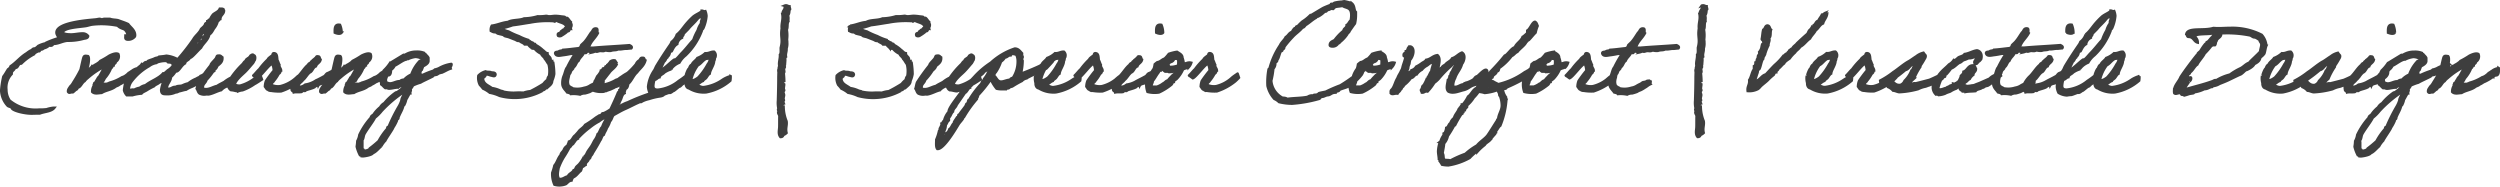 <svg xmlns="http://www.w3.org/2000/svg" width="300.109" height="22.404" viewBox="0 0 300.109 22.404">
  <path id="Path_293" data-name="Path 293" d="M40.718,9.019c0-.611-.546-.936-.832-1.339-.377-.182-.962-.364-1.118-.429-.286-.117-.728-.065-1.066-.2h-.676a.765.765,0,0,0-.26.065c-.1,0-.208-.065-.312-.065s-.312.052-.429.065c-.858.091-4.745.338-4.745,1.573,0,.286.208.429.247.676a11.405,11.405,0,0,0-1.5.559c-.026.013,0,.052-.065.065a3.569,3.569,0,0,0-.871.312c-.143.13-.3.312-.507.312-.195.026-.208.195-.416.247a3.193,3.193,0,0,0-.455.312c-.754.442-1.3,1.157-1.937,1.56a.689.689,0,0,1-.312.377c-.182.286-.351.6-.559.871a10.79,10.79,0,0,0-.26,1.677,2.9,2.9,0,0,0,.767,1.82c.117.117.377.117.494.247.013.338,1.5.7,2.366.7.234,0,.468-.013.715-.013h.286c.585-.234,1.4-.221,1.755-.689h-.091a3.864,3.864,0,0,0-.845.182,6.9,6.9,0,0,1-.9.039,4.92,4.92,0,0,1-3.536-1.092,2.332,2.332,0,0,1-.39-1.3,2.355,2.355,0,0,1,.637-1.885v-.065c0-.364.351-.364.377-.689.026,0,.065.013.091.013.338,0,.26-.507.689-.507a6.172,6.172,0,0,1,1.521-1.118c0-.143.52-.377.572-.377a.141.141,0,0,0,.065.013c.1,0,0-.208.1-.208.039,0,.078.013.117.013.221-.013.26-.156.455-.195a1.194,1.194,0,0,0,.507-.312.652.652,0,0,0,.182.039c.3,0,.26-.234.377-.234.026,0,.039.013.065.013.559-.039.923-.3,1.56-.377a6.868,6.868,0,0,0,1.989-.247c.247-.039.481-.065.507-.312a.8.8,0,0,0-.728-.312c-.4,0-.884.117-1.3.117s-.871-.039-1.04-.247c.234-.559,1.846-.624,2.756-.754.26-.039.533-.143.806-.182a9.827,9.827,0,0,1,1.235-.065,10.411,10.411,0,0,1,1.82.195c.286.325.689.351.871.494a1.1,1.1,0,0,1,.312.559c-.013.1-.078.13-.182.13h-.065c0,.26-.1.494.325.494a1,1,0,0,0,.806-.377A.633.633,0,0,0,40.718,9.019Zm-.195,4.94c.013-.052.221-.13.338-.13.195-.013.338-.26.273-.871a1.691,1.691,0,0,0-.819.351c-.091.039-.273.195-.377.234a1.87,1.87,0,0,1-.325.286,1.32,1.32,0,0,1-.468.234A5.4,5.4,0,0,1,37.7,14.7c-.143.039-.143.1-.312.117-.1.091-.312,0-.442.052-.143-.013-.273.3-.377.13.13-.078.065-.351.247-.377a2.084,2.084,0,0,0,.26-.442,4.124,4.124,0,0,0,.754-1.222c.169-.039.13-.286.312-.312-.013-.247.273-.195.247-.442a.738.738,0,0,0,.312-.936c-.312-.169-.845.091-1.066.195a9.9,9.9,0,0,1-1.066.624c-.065.039-.13.143-.195.182a3.073,3.073,0,0,1-.494.312c-.117.065-.169.169-.312.13-.065.156-.247.208-.312.377-.169-.052-.091.117-.208.117-.091-.026-.156.247-.195.065h.065c0-.065.091-.091,0-.13.156-.26.377-1.4.156-1.612-.312-.052-.455-.078-.546.143-.065.156-.3,1.248-.351,1.469a16.015,16.015,0,0,1-.884,1.547,1.779,1.779,0,0,1-.377.494c-.1.2-.273.312-.247.624.169.234.247.026.572.065.143-.091.247-.221.377-.312.195-.039.169-.3.377-.312.273-.2.364-.533.65-.715a2.215,2.215,0,0,1,.39-.39,9.539,9.539,0,0,1,2.041-1.378c-.156.286-.559,1.053-.689,1.235a.616.616,0,0,1-.13.13c-.013.013.013.1,0,.117-.052.078-.143.13-.182.2a2.139,2.139,0,0,0-.13.247c-.026.052-.1.026-.117.065-.052.078,0,.13-.065.182-.026.013.013.1,0,.13a1.354,1.354,0,0,0-.195.741c.286.3.767.143,1.131.13.507-.312,1.1-.351,1.586-.689.234-.182.351-.13.572-.325.351-.156.4-.26.624-.338A5.38,5.38,0,0,0,40.523,13.959Zm9.49-.988a4.492,4.492,0,0,1-.754.6c-.377.091-.312.208-.689.325-.221.247-.208.13-.494.325a3.659,3.659,0,0,0-.975.572,2.951,2.951,0,0,0-.65.221c-.312.156-.546.013-.871.208h-.091c-.3,0-.416.221-.741.221a.232.232,0,0,1-.221-.1c.052-.546.455-.741.494-1.313a2.588,2.588,0,0,0,.559-.676.165.165,0,0,0,.078.013c.325,0,.611-.741,1.053-.975.039-.351.559-.39.559-.689a.165.165,0,0,0,.078.013c.195,0,.91-.871,1.287-1.2.3-.585.858-.9,1-1.625.221-.039.416-.468.559-.689a2.206,2.206,0,0,0,.442-.871c.143-.039.169-.208.312-.247.026-.52.442-.559.442-1.027,0-.065-.065-.052-.065-.117V5.9a.367.367,0,0,0-.26-.065h-.182c-.143.351-.533.455-.806.689a2.751,2.751,0,0,0-.377.624h-.052c-.143,0-.13.169-.26.182v.039c0,.182-.182.169-.247.273-.078.3-.325.429-.507.624-.221.507-.676.78-.936,1.248a24.1,24.1,0,0,1-1.872,2.392,3.516,3.516,0,0,0-1.365-.429c-.26.065-.585.078-.871.117-.1.13-.364.117-.507.195-.221.117-.481.169-.806.312-.065.143-.247.117-.377.182-.091.052-.156.2-.3.2a.165.165,0,0,1-.078-.013c-.13.247-.416.338-.559.572-.559.182-.91,1.027-1.378,1.495a8.416,8.416,0,0,0-.195,1.079,1.306,1.306,0,0,0,.325.6h.689a5.314,5.314,0,0,1,1.079-.195c.182-.221.455-.273.689-.442a8.2,8.2,0,0,1,.819-.442c.169-.221.52-.26.676-.494a.078.078,0,0,0,.052.013c.169,0,.247-.273.351-.273.026,0,.026-.156.052-.156.052,0,.169-.182.234-.182.013,0,.026.013.039.052a3.778,3.778,0,0,0-.546,1.469c0,.494.234.52.585.52a2.285,2.285,0,0,0,1.144-.208c.26,0,.273-.091.429-.13.3-.065.546-.156.832-.195a3.914,3.914,0,0,1,.7-.351,5.139,5.139,0,0,0,.91-.52c.234-.169.507-.169.65-.416a2,2,0,0,0,.468-.325c.26-.143.273-.39.6-.6C50.026,13.192,50.169,13.166,50.013,12.971Zm0-5.395a.1.1,0,0,1,.013.065C50.026,7.966,49,9.032,49,9.175c0,.195-.117.208-.117.247s.013.065.013.078c0,.039-.6.585-.819.884a7.92,7.92,0,0,1-.871.884q-.078-.039-.078-.078c0-.2.273-.3.273-.455a.254.254,0,0,0-.013-.091,1.282,1.282,0,0,0,.377-.195c.052-.26.312-.325.312-.624a.586.586,0,0,0,.429-.468.028.028,0,0,1,.026-.026h.039c.156,0,.143-.351.26-.351-.039,0,.273-.3.312-.338.1-.117.156-.26.247-.377C49.584,8.031,49.818,7.823,50.013,7.576Zm-4.745,5c0,.208-.533.65-.741.7a.141.141,0,0,1,.013.065c0-.065-.234.26-.416.26-.013,0-.026-.013-.039-.013-.546.637-1.469.9-2.119,1.43a1.535,1.535,0,0,0-.689.312,1.8,1.8,0,0,0-.689.247.262.262,0,0,0-.143-.039c-.091,0-.208.039-.312.039s-.169,0-.169-.156a1.717,1.717,0,0,1,.312-.832A6.888,6.888,0,0,1,42.4,12.724a1.929,1.929,0,0,1,.884-.377c.039-.013.039-.065.052-.065a3.16,3.16,0,0,1,1.04-.182h.156c.169,0,.065-.013.065.091,0,.065.3-.026.3.091A.413.413,0,0,1,45.268,12.581Zm9.815,1.6a4.953,4.953,0,0,1-1.729.884,1.089,1.089,0,0,1-.676-.13c.1-.533.936-1.2,1.261-1.521s.624-.7.936-1.053c.065-.117.117-.156.117-.26.013-.065.039-.026.065-.052.091-.143.143-.6-.117-.624-.091-.182-.312.013-.377.052a.723.723,0,0,1-.312.312c-.1.091-.247.13-.247.312-.195.065-.26.247-.377.377a10.318,10.318,0,0,0-1.391,1.638,3.67,3.67,0,0,0-.806.507c-.3.169-.6.3-.884.494-.533.1-1.04.533-1.677.312-.1-.559.325-.637.4-1.027a6.938,6.938,0,0,0,.884-1.131c.143-.13.377-.312.416-.546.3-.273.676-.455.624-1.053-.143-.091-.208-.26-.494-.195-.195-.026-.182.156-.247.247-.026.156-.689.7-.663.9a23.581,23.581,0,0,0-1.482,2.054c-.091.234-.117.52-.195.754.156.2.169.546.442.624a1.2,1.2,0,0,0,.689.065c.091-.013.208.013.312,0,.52-.091,1.027-.4,1.5-.507a1.7,1.7,0,0,1,.806-.494c.1.195.182.4.377.494.286,0,.585.13.871.13a1.79,1.79,0,0,1,.507-.117,6.218,6.218,0,0,0,1.469-.767c.039.013.858-.533.858-.533a4.164,4.164,0,0,0-.221-.559C55.681,13.79,55.278,14.024,55.083,14.18Zm4.979-.078a4.3,4.3,0,0,1-1.885,1.027A1.883,1.883,0,0,1,57.124,15c-.065-.312.182-.312.247-.494a4.548,4.548,0,0,0,.559-.819c.039-.052.13-.1.182-.182s.013-.247.13-.247c0-.26-.247-.39-.195-.689-.1-.169-.143-.4-.247-.559-.052-.338-.013-.741-.312-.819s-.234.156-.3.234c-.1.091-.52.351-.533.494a8.262,8.262,0,0,0-1.04,1.183c-.169.13-.52.585-.715.754-.013-.013.455.325.455.325.364-.1,1.443-1.651,1.82-1.742a2.109,2.109,0,0,1,.195.819,14.866,14.866,0,0,0-.936,1.248,2.155,2.155,0,0,0-.13.676c.117.143.208.377.377.377.065.013.039.052.065.065a.709.709,0,0,0,.312.065,5.538,5.538,0,0,0,1.183.065,6.94,6.94,0,0,0,2.184-1.183,5.131,5.131,0,0,0,.468-.455s-.169-.507-.169-.494S60.257,13.933,60.062,14.1Zm3.51.546c.1-.117.312-.182.4-.312.585-.3.819-.689.676-1.092-.325.026-.585.26-.858.338-.221.13-.221.312-.481.416-.338.195-.65.338-.988.52a3.057,3.057,0,0,1-1.183.429c-.169.143-.559.364-.819.195.052-.39.4-.481.559-.754.286-.182.585-.819.91-.949.247-.182.312-.572.637-.689.1-.351.494-.416.559-.806-.143-.091-.052-.4-.312-.377-.234-.065-.195.13-.312.182a3.006,3.006,0,0,1-.312.26c-.052.13-.234.13-.247.312-.13.052-.273.1-.312.247-.429.312-.884,1.105-1.287,1.443a3.441,3.441,0,0,0-.65.936.982.982,0,0,0-.039.572c-.013.208.208.195.247.364.273-.065.611,0,.936-.052.026-.013.156-.117.182-.13.13-.039.247.078.312-.065.338-.143.754-.208,1.066-.377.013-.078.416-.273.442-.182C62.844,14.8,63.4,14.843,63.572,14.648ZM64.69,8.707c.208.1.65.221.819,0a2.49,2.49,0,0,0-.195-.936C64.677,7.654,64.677,8.174,64.69,8.707Zm6.11,5.252c.013-.052.221-.13.338-.13.2-.013.338-.26.273-.871a1.691,1.691,0,0,0-.819.351c-.091.039-.273.195-.377.234a1.87,1.87,0,0,1-.325.286,1.32,1.32,0,0,1-.468.234,5.4,5.4,0,0,1-1.443.637c-.143.039-.143.1-.312.117-.1.091-.312,0-.442.052-.143-.013-.273.3-.377.13.13-.078.065-.351.247-.377a2.084,2.084,0,0,0,.26-.442,4.124,4.124,0,0,0,.754-1.222c.169-.039.13-.286.312-.312-.013-.247.273-.195.247-.442a.738.738,0,0,0,.312-.936c-.312-.169-.845.091-1.066.195a9.9,9.9,0,0,1-1.066.624c-.065.039-.13.143-.195.182a3.073,3.073,0,0,1-.494.312c-.117.065-.169.169-.312.13-.065.156-.247.208-.312.377-.169-.052-.091.117-.208.117-.091-.026-.156.247-.195.065H65.2c0-.065.091-.091,0-.13.156-.26.377-1.4.156-1.612-.312-.052-.455-.078-.546.143-.065.156-.3,1.248-.351,1.469a16.014,16.014,0,0,1-.884,1.547,1.779,1.779,0,0,1-.377.494c-.1.2-.273.312-.247.624.169.234.247.026.572.065.143-.091.247-.221.377-.312.195-.039.169-.3.377-.312.273-.2.364-.533.65-.715a2.215,2.215,0,0,1,.39-.39,9.539,9.539,0,0,1,2.041-1.378c-.156.286-.559,1.053-.689,1.235a.616.616,0,0,1-.13.13c-.013.013.013.1,0,.117-.052.078-.143.13-.182.2a2.137,2.137,0,0,0-.13.247c-.026.052-.1.026-.117.065-.052.078,0,.13-.065.182-.026.013.013.1,0,.13a1.354,1.354,0,0,0-.195.741c.286.3.767.143,1.131.13.507-.312,1.105-.351,1.586-.689.234-.182.351-.13.572-.325.351-.156.4-.26.624-.338A5.38,5.38,0,0,0,70.8,13.959ZM78.7,12.5c0-.026-.013-.039-.026-.039a4.177,4.177,0,0,0-1.469.507,2.113,2.113,0,0,1-.507.169c-.065.078-.1.078-.182.143a9.938,9.938,0,0,0-1.222.481c-.026.091-.1,0-.195,0l-.156-.078v-.052c0-.143.052-.4.182-.455.065-.143.1-.3.182-.442.221-.117.624-.325.624-.624v-.377c-.091-.221-.325-.338-.429-.559a2.212,2.212,0,0,0-1-.182,2.5,2.5,0,0,0-1.378.377h-.182l-1.625.988a4.86,4.86,0,0,1-.741.884,3.454,3.454,0,0,0-.39,1.17c0,.156.078.3.078.455v.052c.182.117.312.312.494.442.208-.039.286.065.442.065.351,0,.7-.13,1.053-.13a1.408,1.408,0,0,1,.754-.247l-.143.221-.1.13a6.112,6.112,0,0,1-.572.442l-.182.052a6.773,6.773,0,0,0-1.378,1.274,1.288,1.288,0,0,0-.494.494,3.711,3.711,0,0,0-.806.884c-.13.1-.3.169-.312.364a8.561,8.561,0,0,0-1.378,2.067,2.168,2.168,0,0,1-.247.741,5.031,5.031,0,0,1-.065.637v.052a4.413,4.413,0,0,0,.377,1,.184.184,0,0,1,.182.13l.169.013c.221,0,1.131-.156,1.209-.39.338-.1.715-.585,1-.819a2.825,2.825,0,0,1,.494-.676c.1-.26.949-1.443.936-1.56a4.5,4.5,0,0,0,.442-.819c-.039-.195.182-.169.182-.325v-.052c.156-.455.442-.845.559-1.3a.185.185,0,0,1,.13-.195,2.309,2.309,0,0,0,.247-.689c.13-.156.364-.741.494-.741-.026-.156.065-.247.065-.377a.181.181,0,0,0-.065-.13.9.9,0,0,0,.312-.429,5.63,5.63,0,0,1,.923-.351c.234-.156,1.2-.585,1.469-.741.117-.182.286-.143.494-.208.078-.078.169-.052.195-.169.143.039.195-.065.325-.065h.052c.39-.156.676-.364,1.079-.494C78.522,12.828,78.73,12.685,78.7,12.5Zm-3.445-.442v.052a.622.622,0,0,0-.377,0,4.548,4.548,0,0,0-1,1.625,2.441,2.441,0,0,0-.871.624.664.664,0,0,0-.507.182c-.39-.039-.78.26-1.2.26a1.193,1.193,0,0,1-.416-.13.849.849,0,0,1-.065-.26c0-.234.156-.442.182-.676a1.687,1.687,0,0,0,.442-.559,1.249,1.249,0,0,0,.429-.507c.377-.143,1.131-.78,1.508-.741a2.937,2.937,0,0,1,.988-.312C74.609,11.619,75.259,11.749,75.259,12.061Zm-2.275,3.783c.039,0,.026.026.026.052,0,.351-.3.6-.312.936a3.515,3.515,0,0,1-.312.715,20.32,20.32,0,0,0-1.248,2.5c-.208-.065-.091.195-.195.247a7.862,7.862,0,0,0-.988,1.43,13.721,13.721,0,0,1-1.066.884l-.065.117a1.464,1.464,0,0,1-.559.169.22.22,0,0,1-.13-.039c.078-.182-.13-.078-.13-.208v-.806a.424.424,0,0,0-.052-.169c.208-.195.169-.572.312-.819.351-.624,1.014-1.443,1.248-1.937a4.728,4.728,0,0,0,.806-.806A14.553,14.553,0,0,1,72.984,15.844Zm17.8-1.352a3.279,3.279,0,0,0,.247-.819,9.511,9.511,0,0,0-.117-1.365.189.189,0,0,1-.13-.195A.178.178,0,0,1,90.6,12c.039-.442-.377-.416-.377-.819-.26-.039-.364-.26-.559-.377a3.74,3.74,0,0,0-.871-.624c-.026,0-.039-.1-.065-.117-.052-.026-.143.026-.195,0-.013-.013-.026-.117-.052-.13-.143-.078-.377-.117-.442-.312a6.243,6.243,0,0,1-1.248-.494,9.082,9.082,0,0,1-1.248-.559,2.98,2.98,0,0,1-.559-.195c-.1-.091-.312-.026-.312-.182a8.75,8.75,0,0,0,1.365-.377c.676-.078,1.352-.208,2.067-.312a11.029,11.029,0,0,1,2.743-.182c.091,0,.234-.026.247.052.1,0,.052-.156.2-.117.377.26,1.04.247,1.183.741-.026.156-.221.117-.2.312-.143.026-.26.065-.312.195-.156,0-.156.169-.247.247-.143.026-.286.039-.247.247,0,.182.351.156.442.065a5.263,5.263,0,0,0,.559-.377c.052-.039.078-.091.117-.117s.143-.026.195-.065c.078-.078.091-.26.247-.247-.052-.195.065-.234.065-.377.052-.221-.091-.247-.065-.442-.156-.13-.312-.429-.442-.494-.039-.026-.13.013-.182,0-.026-.013-.091-.117-.13-.13-.117-.026-.338-.039-.494-.065a4.964,4.964,0,0,0-.559-.052c-.26-.013-.546.065-.819.052-.143,0-.234-.065-.364-.052a5.332,5.332,0,0,1-1,.052A6.163,6.163,0,0,1,87.414,7c-.533.247-1.456.13-1.937.429-.715.065-1.235.351-1.937.442a1,1,0,0,0-.117.624c.1.039.182.1.247.117.156.065.221.026.377.065.026.013.156.117.182.13.247.078.52.117.689.182.039.013.143.117.182.13.143.052.312.078.442.117.312.117.52.208.806.312.156.065.273.208.507.13.143.208.468.234.624.442h.429c.078.195.26.286.377.429a.487.487,0,0,0,.377.065,2.14,2.14,0,0,0,.806.624c.078.273.351.364.442.624.182.182.273.429.442.624a3.292,3.292,0,0,1,.052,1.43.66.66,0,0,0-.182.442,2.54,2.54,0,0,0-.494.494,16.635,16.635,0,0,1-1.56.884,3.15,3.15,0,0,0-.819.182,9.277,9.277,0,0,0-1.053,0,2.5,2.5,0,0,1-.312,0,5.54,5.54,0,0,1-1.066-.13c-.039,0-.052-.052-.065-.052a1.5,1.5,0,0,1-.429-.13,3.516,3.516,0,0,0-.884-.247c-.39-.312-.962-.455-1.053-1.066-.013-.182.117-.208.182-.312.143-.013.039-.3.247-.247.182-.026.364.091.572.13s.442.169.494-.13c-.013-.247-.273-.234-.494-.247-.156-.117-.533-.026-.689-.13a1.825,1.825,0,0,0-.871.507,1.833,1.833,0,0,0,.182,1.118,4.208,4.208,0,0,1,.377.442,3.622,3.622,0,0,1,.806.494,4.8,4.8,0,0,1,1.183.377,7,7,0,0,0,5.057-.559c.065-.143.312-.117.377-.26.078-.013.273-.273.312-.182C90.508,15.038,90.781,14.856,90.781,14.492Zm6.1-.026c-.182.026-.416-.013-.481.13a3.81,3.81,0,0,0-.377.065c-.117.052-.195.143-.3.195-.013,0-.351.169-.364.182a1.722,1.722,0,0,1-.715.286,2.742,2.742,0,0,1-1.443.065c-.013-.013,0-.052-.052-.065a1.251,1.251,0,0,1-.377-.247c-.221-.481-.013-.884.065-1.378.156-.091.156-.3.247-.429s.26-.208.247-.377c.338-.208.312-.585.624-.806.143-.39.481-.572.624-.936.091-.039.325.065.312-.065.221-.26.533.026.689,0a1.609,1.609,0,0,0,.377-.13.444.444,0,0,0,.364,0c.429-.13.455.078.884-.117a1.8,1.8,0,0,0,.624.052c.351-.13.6-.026.871-.182.4.039.637-.078,1-.065-.013.013.26-.026.585-.052.156-.195-.065-.3-.221-.377-1.443.117-2.977.182-4.42.312-.13-.039-.416.065-.442-.065.208-.715.754-1.079,1.066-1.69-.143-.117.065-.559-.195-.559-.429-.052-.4.338-.624.494-.234.338-.429.689-.689,1-.13.182-.4.39-.494.507-.039.052-.026.13-.065.182a.445.445,0,0,1-.247.182c-.624.065-1.222.156-1.872.195-.091.13-.377.078-.494.182s-.468,0-.442.247c.13.429.663.234,1.066.195.286-.039.6-.1.741-.13.195-.026.416-.039.507.065a13.879,13.879,0,0,0-.884,1.56c-.182.169-.273.741-.429,1.066a2.388,2.388,0,0,0-.13.988c.065.442.4.676.559.936.169.052.364.065.442.195a3.81,3.81,0,0,1,1.118.065,1.086,1.086,0,0,1,.377-.13c.273-.065.065.026.26-.026.117-.026.351-.1.429-.13.156-.039.169-.091.247-.117a1.234,1.234,0,0,1,.273-.117,3.541,3.541,0,0,0,.559-.325c.208-.1.351-.273.663-.416C96.826,14.739,97.073,14.622,96.878,14.466Zm-1.144,1.2a2.84,2.84,0,0,0,1.248.13c.078-.026.117-.091.247-.065a3.791,3.791,0,0,1,.494-.182c.13-.052.39-.182.442-.195s.026-.039.065-.052c.156-.078.351-.117.494-.2s.273-.3.494-.247c-.039.143-.026.338-.182.377-.1.078,0,.364-.182.377,0,.182-.169.208-.195.364-.273.663-.572,1.3-.871,1.937a4.78,4.78,0,0,1-.754.442c-.078.039-.169.013-.247.065-.052.026-.065.143-.117.182-.078.039-.195.026-.26.065-.039.026-.13.091-.182.117-.13.078-.247.169-.377.26a11.877,11.877,0,0,1-1.118.741c-.195.325-.572.507-.754.754-.143.195-.286.325-.429.494-.312.195-.351.65-.754.754-.039.182-.13.325-.182.494a.944.944,0,0,0-.442.507c-.1.221-.338.325-.377.624-.312.338-.429.884-.741,1.248a6.154,6.154,0,0,1-.26.871,3.128,3.128,0,0,0,.26,1.43,2.155,2.155,0,0,0,1.365-.065c.221-.143.338-.4.689-.429a1.13,1.13,0,0,1,.182-.377c.416-.169.611-.559.936-.806a1.73,1.73,0,0,0,.13-.442c.208-.026.273-.182.442-.247-.013-.39.364-.39.364-.754.208.039.195-.221.26-.312,0,0,.052-.052.052-.065a.894.894,0,0,0,.195-.312c.3-.481.6-.975.871-1.495.182-.2.182-.572.442-.689.091-.3.273-.507.364-.806a2.705,2.705,0,0,0,.377-.806c.221-.182.247-.559.442-.754.455-.247.923-.533,1.43-.754s1.04-.52,1.56-.741c.026-.13.338,0,.377-.117a3.371,3.371,0,0,1,.871-.312,7.766,7.766,0,0,1,1.313-.312c.325-.052.611-.143.559-.559-.312-.247-.507.078-1,0a2.57,2.57,0,0,1-.871.247,23.9,23.9,0,0,0-2.561,1.027,3.359,3.359,0,0,0-.624.273c-.156.039-.39.312-.559.13-.091-.286.208-.169.195-.377.052-.13.117-.247.182-.377.117-.286.169-.624.442-.754-.052-.221.1-.26.052-.494.273-.065.338-.338.377-.624.442-.364.624-1,1.066-1.378.338-.468.832-.78,1-1.43-.156-.052-.078-.351-.312-.312-.312-.052-.286.208-.442.312a.9.9,0,0,0-.377.442,8.578,8.578,0,0,1-.936.988,1.577,1.577,0,0,1-.182.13,5.11,5.11,0,0,0-.507.312c-.052.052-.13.078-.182.13a1.428,1.428,0,0,0-.182.117.706.706,0,0,1-.377.195,4.86,4.86,0,0,1-1.378.559.411.411,0,0,1-.494.065c-.013-.338.273-.39.377-.624.156-.182.494-.637.65-.819.273-.416.754-.611.936-1.118a3.765,3.765,0,0,0-.247-.377.679.679,0,0,0-.559.13c-.026,0-.039.1-.065.117-.052.026-.143.182-.195.208s-.117.156-.247.13a.8.8,0,0,1-.247.377c-.026.013-.1-.026-.13,0s-.026.091-.052.117a.514.514,0,0,1-.195.13c.013.143-.325.585-.4.65s-.234.533-.325.6C95.812,14.856,95.539,15.22,95.734,15.662Zm1.495,3.25c.052,0,.052.078.065.13a3.932,3.932,0,0,0-.507.988c-.26.221-.3.663-.559.884a2.22,2.22,0,0,1-.377.741c-.13.234-.234.468-.377.689s-.3.416-.429.624-.195.494-.442.624a3.991,3.991,0,0,1-.559.871c-.1.13-.273.247-.377.377-.065.078-.091.338-.312.377-.143.325-.559.39-.689.741-.39.065-.559.364-1.053.312-.26-.338-.143-.832-.065-1.3a7.219,7.219,0,0,1,.624-1.313,11.724,11.724,0,0,0,.689-1.183c.13-.039.169-.169.247-.26s.208-.117.247-.247c.156-.156.234-.39.442-.494a10,10,0,0,1,1.5-1.378,6.672,6.672,0,0,1,1.118-.741,3.346,3.346,0,0,1,.572-.377C97.112,19,97.138,18.925,97.229,18.912Zm10.14-5.525a8.656,8.656,0,0,1-1.4,1.118,4.7,4.7,0,0,1-2.5,1.053c-.26,0-.546-.039-.546-.455a3.027,3.027,0,0,1,.13-.728c.286-.026.351-.273.624-.312.065-.312.4-.351.559-.559a2.925,2.925,0,0,1,.754-.377c.013-.091.013-.13.13-.13a2.3,2.3,0,0,1,.936-.689,2.972,2.972,0,0,1,.741-.871,7.946,7.946,0,0,0,1.937-2.925c0-.156.117-.2.182-.312a4.555,4.555,0,0,0,.39-1.495,1.85,1.85,0,0,0-.13-.572.254.254,0,0,1-.091.013c-.143,0-.2-.078-.351-.078,0,.195-.715.429-1.066.754-1.131,1.053-1.209,1.534-1.924,2.119a1.754,1.754,0,0,1-.624.871,1.47,1.47,0,0,1-.195.377c-.559.806-1.118,1.664-1.625,2.5-.1.169-.169.377-.247.507a4.245,4.245,0,0,0-.754,1.989,1.894,1.894,0,0,0,.195.754,2.16,2.16,0,0,0,1,.312,4.38,4.38,0,0,1,.559-.065c.182-.039.663-.26.78-.26.013,0,.052.013.078.013.156,0,.39-.247.468-.247.052,0,.494-.39.65-.494.169,0,.3-.26.468-.338a7.323,7.323,0,0,0,.78-.767A3.546,3.546,0,0,0,107.369,13.387Zm1.209-6.539c.091,0,.195.039.195.156s-.117.26-.117.455a.36.36,0,0,0,.013.117,2.538,2.538,0,0,0-.429.9c0,.052.013.13-.065.091a6.18,6.18,0,0,0-.442,1c-.494.533-.923,1.118-1.43,1.625-.156.156-.624.754-.767.754-.013,0-.052-.013-.078-.013-.39.208-1.417,1.352-1.885,1.352a2.43,2.43,0,0,0,.468-.754,2.1,2.1,0,0,0,.156-.338c.091,0,.286-.364.286-.416s.13-.039.13-.1c0-.13.234-.117.312-.663.026-.078.143-.026.195-.065.091-.091.247-.637.676-.871a.982.982,0,0,1,.572-.754c0-.234.182-.234.182-.442,0-.065.481-.494.624-.676.247-.312.65-.65.936-1C108.24,7.069,108.383,6.848,108.578,6.848Zm3.627,7.085a2.218,2.218,0,0,0-.494.169,3.115,3.115,0,0,0-.494.273,5.081,5.081,0,0,1-2.262.871h-.13a1.854,1.854,0,0,1-.689-.3c.3-.1.455-.338.754-.442.078-.169.26-.221.377-.364s.247-.416.429-.507c.039-.455.52-1.014.52-1.521.1-.117.078-.338.13-.429.026-.052.052-.026.052-.13a.569.569,0,0,0-.182-.559c-.429-.013-.611.221-1.066.182a2.831,2.831,0,0,1-.936.572c-.182.3-.533.455-.676.806-.182.065-.247.26-.312.442-.156.065-.364.689-.4.819,0,.039-.052.065-.052.065a2,2,0,0,0,.052.884c-.026.234.078.585.377.624a3.375,3.375,0,0,0,2.067.481,6.142,6.142,0,0,0,2.9-1.4A2.639,2.639,0,0,0,112.205,13.933Zm-2.548-2.184c.052,0,.052.078.065.117a1.17,1.17,0,0,1-.26.624,7.707,7.707,0,0,1-1.131,1.586,2.7,2.7,0,0,1-.377.247,1.141,1.141,0,0,1-.507.13,4.58,4.58,0,0,1,.832-1.833c.351-.156.559-.546.936-.754C109.319,11.814,109.488,11.866,109.657,11.749Zm9.022-6.279a1.02,1.02,0,0,1,.026.182c.013.312-.273.429-.247.741.013.039,0,.078-.052.078.13.676-.13,1.079-.065,1.729-.169,1.092.156,1.274-.117,2.314-.013.3.052.65-.1.845.039.39-.143.884-.091,1.222.026.208-.065.3-.052.455.013.065-.039.1-.039.13-.026.3.026.078.013.4-.013.3,0,.117-.013.429,0,.962-.026,1.963-.052,2.86a3.251,3.251,0,0,0,.065,1c-.169.052.13.416-.039.455.013.2.156.247.143.481-.013.429,0,.832-.013,1.274-.026.4-.143.845.143,1.17.221,0,.312-.1.338-.247a.96.96,0,0,0,.39-.247c-.143-.572.078-.9,0-1.4a4.789,4.789,0,0,1-.351-1.651,1.733,1.733,0,0,1,0-.26c.013-.026.052-.091.052-.078,0-.234-.13-.273-.143-.4.013-.013.13-.078.117-.091.026-.065-.039-.169-.039-.247.013-.143.052-.26.065-.39s-.091-.286-.078-.429c-.013-.013.091-.117.091-.143.013-.078-.052-.156-.052-.234.013-.195.052-.4.052-.468,0-.13-.13-.3.013-.312a10.426,10.426,0,0,0-.065-1.079c.143-.143.013-.325.039-.52.013-.078.078-.117.091-.2.013-.052-.026-.091-.026-.13-.013-.065.039-.1.039-.13.013-.156.026-.364.039-.52s-.052-.351.091-.455c-.078-.39.1-.6.065-.988a1.94,1.94,0,0,0,.078-.754c.013-.13-.039-.3-.013-.429a3.881,3.881,0,0,0-.039-1.092c.156-.273.013-.741.2-.988-.039-.247.052-.4-.052-.689a1,1,0,0,0,.156-.481c.026-.052-.039-.117-.026-.169s.1-.052.117-.091c.013-.13-.065-.234-.065-.377C119.056,5.535,118.965,5.353,118.679,5.47ZM133.8,14.492a3.279,3.279,0,0,0,.247-.819,9.51,9.51,0,0,0-.117-1.365.189.189,0,0,1-.13-.195.178.178,0,0,1-.182-.117c.039-.442-.377-.416-.377-.819-.26-.039-.364-.26-.559-.377a3.74,3.74,0,0,0-.871-.624c-.026,0-.039-.1-.065-.117-.052-.026-.143.026-.195,0-.013-.013-.026-.117-.052-.13-.143-.078-.377-.117-.442-.312a6.242,6.242,0,0,1-1.248-.494,9.082,9.082,0,0,1-1.248-.559A2.98,2.98,0,0,1,128,8.369c-.1-.091-.312-.026-.312-.182a8.75,8.75,0,0,0,1.365-.377c.676-.078,1.352-.208,2.067-.312a11.029,11.029,0,0,1,2.743-.182c.091,0,.234-.026.247.052.1,0,.052-.156.2-.117.377.26,1.04.247,1.183.741-.026.156-.221.117-.2.312-.143.026-.26.065-.312.195-.156,0-.156.169-.247.247-.143.026-.286.039-.247.247,0,.182.351.156.442.065a5.263,5.263,0,0,0,.559-.377c.052-.039.078-.091.117-.117s.143-.026.195-.065c.078-.078.091-.26.247-.247-.052-.195.065-.234.065-.377.052-.221-.091-.247-.065-.442-.156-.13-.312-.429-.442-.494-.039-.026-.13.013-.182,0-.026-.013-.091-.117-.13-.13-.117-.026-.338-.039-.494-.065a4.964,4.964,0,0,0-.559-.052c-.26-.013-.546.065-.819.052-.143,0-.234-.065-.364-.052a5.332,5.332,0,0,1-1,.052,6.163,6.163,0,0,1-1.625.26c-.533.247-1.456.13-1.937.429-.715.065-1.235.351-1.937.442a1,1,0,0,0-.117.624c.1.039.182.1.247.117.156.065.221.026.377.065.026.013.156.117.182.13.247.078.52.117.689.182.039.013.143.117.182.13.143.052.312.078.442.117.312.117.52.208.806.312.156.065.273.208.507.13.143.208.468.234.624.442h.429c.078.195.26.286.377.429a.487.487,0,0,0,.377.065,2.14,2.14,0,0,0,.806.624c.078.273.351.364.442.624.182.182.273.429.442.624a3.291,3.291,0,0,1,.052,1.43.66.66,0,0,0-.182.442,2.54,2.54,0,0,0-.494.494,16.635,16.635,0,0,1-1.56.884,3.15,3.15,0,0,0-.819.182,9.277,9.277,0,0,0-1.053,0,2.5,2.5,0,0,1-.312,0,5.54,5.54,0,0,1-1.066-.13c-.039,0-.052-.052-.065-.052a1.5,1.5,0,0,1-.429-.13,3.516,3.516,0,0,0-.884-.247c-.39-.312-.962-.455-1.053-1.066-.013-.182.117-.208.182-.312.143-.013.039-.3.247-.247.182-.026.364.091.572.13s.442.169.494-.13c-.013-.247-.273-.234-.494-.247-.156-.117-.533-.026-.689-.13a1.825,1.825,0,0,0-.871.507,1.833,1.833,0,0,0,.182,1.118,4.208,4.208,0,0,1,.377.442,3.622,3.622,0,0,1,.806.494,4.8,4.8,0,0,1,1.183.377,7,7,0,0,0,5.057-.559c.065-.143.312-.117.377-.26.078-.013.273-.273.312-.182C133.525,15.038,133.8,14.856,133.8,14.492Zm7.566-.312a4.953,4.953,0,0,1-1.729.884,1.089,1.089,0,0,1-.676-.13c.1-.533.936-1.2,1.261-1.521s.624-.7.936-1.053c.065-.117.117-.156.117-.26.013-.065.039-.026.065-.052.091-.143.143-.6-.117-.624-.091-.182-.312.013-.377.052a.723.723,0,0,1-.312.312c-.1.091-.247.13-.247.312-.195.065-.26.247-.377.377a10.318,10.318,0,0,0-1.391,1.638,3.67,3.67,0,0,0-.806.507c-.3.169-.6.3-.884.494-.533.1-1.04.533-1.677.312-.1-.559.325-.637.4-1.027a6.939,6.939,0,0,0,.884-1.131c.143-.13.377-.312.416-.546.3-.273.676-.455.624-1.053-.143-.091-.208-.26-.494-.195-.195-.026-.182.156-.247.247-.026.156-.689.7-.663.9a23.581,23.581,0,0,0-1.482,2.054c-.091.234-.117.52-.195.754.156.2.169.546.442.624a1.2,1.2,0,0,0,.689.065c.091-.013.208.013.312,0,.52-.091,1.027-.4,1.495-.507a1.7,1.7,0,0,1,.806-.494c.1.195.182.4.377.494.286,0,.585.13.871.13a1.79,1.79,0,0,1,.507-.117,6.217,6.217,0,0,0,1.469-.767c.039.013.858-.533.858-.533a4.164,4.164,0,0,0-.221-.559C141.962,13.79,141.559,14.024,141.364,14.18Zm9.087-2.041a31.643,31.643,0,0,1-3.289,1.456.14.14,0,0,1-.091-.039,6.769,6.769,0,0,0,.182-1.365v-.13l-.065-.117c0-.156.065-.3.065-.455v-.052a.255.255,0,0,1-.065-.247c-.26-.286-.455-.572-.871-.572a7.9,7.9,0,0,0-2.873,1.69A10.263,10.263,0,0,0,141.455,14a15.414,15.414,0,0,1-1.131,1.118c-.182.507-2.08,2.665-1.924,3.068a2.55,2.55,0,0,0-.572,1.118c-.169.026-.143.273-.312.312l.013.117c0,.143-.13.234-.13.377-.156.078-.039.351-.182.442a5.621,5.621,0,0,1-.325,1c.013.3-.078.884.13,1.118h.052c.728,0,2.093-2.288,2.444-2.873.156-.273.39-.481.559-.741a.185.185,0,0,1,.13-.195,14.314,14.314,0,0,1,1.56-2.184c-.013-.182.169-.234.117-.429a15.273,15.273,0,0,0,1.56-1.937,4.71,4.71,0,0,0,.689,1.118,2.434,2.434,0,0,0,.689.065h.442c.039-.143.364-.039.39-.195a1.731,1.731,0,0,1,.364-.13,12.264,12.264,0,0,1,1.157-.663,1.046,1.046,0,0,1,.559-.312c.026-.078,2.184-1.092,2.366-1.17.013,0,.806-.858.78-.858Zm-4.446-.884a1.374,1.374,0,0,1,.507.117,1.84,1.84,0,0,1,.156.793,3.562,3.562,0,0,1-.572,1.95c-.1.039-.338.1-.325.247-.39,0-.767.221-1.105.221-.455,0-.546-.52-.845-.715a.851.851,0,0,1,.221-.429,5.043,5.043,0,0,0,.611-1.248,1.626,1.626,0,0,0,.481-.507c.3.013.377-.286.689-.247.026-.065.1-.1.117-.182ZM143.2,13.062c.065-.013.078,0,.078.039a3.708,3.708,0,0,1-.637,1.144c-.052.221-.3.312-.312.559a10.792,10.792,0,0,0-1.43,1.872v.13h-.13c-.078.117-.052.26-.13.377a.25.25,0,0,0-.182.247c-.247.39-.572.728-.806,1.118-.169-.013-.078.182-.13.26l-.13.052c-.1.169-.273.4-.364.572v.117c-.247.195-.3.572-.572.754a.821.821,0,0,1-.364.494c-.078.182-.156.39-.377.442a.188.188,0,0,0,.026-.091c0-.078-.091-.143-.091-.234,0-.026.039-.039.065-.052.039-.13.182-.117.117-.312a1.71,1.71,0,0,0,.2-.754c.143-.169.182-.429.377-.559v-.312c.234-.208.26-.533.494-.741.026-.364.351-.494.442-.819.078-.1.975-1.4.988-1.43.247-.078.4-.6.624-.624,0-.208.221-.208.26-.377.13-.052.078-.3.247-.312.26-.156.351-.481.624-.624.156-.247.481-.325.559-.624.182,0,.247-.143.377-.247A.311.311,0,0,0,143.2,13.062Zm11,.871a2.218,2.218,0,0,0-.494.169,3.115,3.115,0,0,0-.494.273,5.081,5.081,0,0,1-2.262.871h-.13a1.854,1.854,0,0,1-.689-.3c.3-.1.455-.338.754-.442.078-.169.26-.221.377-.364s.247-.416.429-.507c.039-.455.52-1.014.52-1.521.1-.117.078-.338.13-.429.026-.052.052-.026.052-.13a.569.569,0,0,0-.182-.559c-.429-.013-.611.221-1.066.182a2.83,2.83,0,0,1-.936.572c-.182.3-.533.455-.676.806-.182.065-.247.26-.312.442-.156.065-.364.689-.4.819,0,.039-.052.065-.052.065a2,2,0,0,0,.052.884c-.026.234.078.585.377.624a3.375,3.375,0,0,0,2.067.481,6.143,6.143,0,0,0,2.9-1.4A2.639,2.639,0,0,0,154.2,13.933Zm-2.548-2.184c.052,0,.052.078.065.117a1.17,1.17,0,0,1-.26.624,7.706,7.706,0,0,1-1.131,1.586,2.7,2.7,0,0,1-.377.247,1.141,1.141,0,0,1-.507.13,4.58,4.58,0,0,1,.832-1.833c.351-.156.559-.546.936-.754C151.309,11.814,151.478,11.866,151.647,11.749Zm7.02,2.353a4.3,4.3,0,0,1-1.885,1.027,1.883,1.883,0,0,1-1.053-.13c-.065-.312.182-.312.247-.494a4.548,4.548,0,0,0,.559-.819c.039-.052.13-.1.182-.182s.013-.247.13-.247c0-.26-.247-.39-.2-.689-.1-.169-.143-.4-.247-.559-.052-.338-.013-.741-.312-.819s-.234.156-.3.234c-.1.091-.52.351-.533.494a8.262,8.262,0,0,0-1.04,1.183c-.169.13-.52.585-.715.754-.013-.013.455.325.455.325.364-.1,1.443-1.651,1.82-1.742a2.109,2.109,0,0,1,.2.819,14.867,14.867,0,0,0-.936,1.248,2.155,2.155,0,0,0-.13.676c.117.143.208.377.377.377.065.013.039.052.065.065a.709.709,0,0,0,.312.065,5.538,5.538,0,0,0,1.183.065,6.94,6.94,0,0,0,2.184-1.183,5.131,5.131,0,0,0,.468-.455s-.169-.507-.169-.494S158.862,13.933,158.667,14.1Zm3.51.546c.1-.117.312-.182.4-.312.585-.3.819-.689.676-1.092-.325.026-.585.26-.858.338-.221.13-.221.312-.481.416-.338.195-.65.338-.988.52a3.057,3.057,0,0,1-1.183.429c-.169.143-.559.364-.819.195.052-.39.4-.481.559-.754.286-.182.585-.819.91-.949.247-.182.312-.572.637-.689.1-.351.494-.416.559-.806-.143-.091-.052-.4-.312-.377-.234-.065-.2.13-.312.182a3.006,3.006,0,0,1-.312.26c-.052.13-.234.13-.247.312-.13.052-.273.1-.312.247-.429.312-.884,1.105-1.287,1.443a3.44,3.44,0,0,0-.65.936.982.982,0,0,0-.039.572c-.013.208.208.195.247.364.273-.065.611,0,.936-.052.026-.013.156-.117.182-.13.13-.039.247.078.312-.065.338-.143.754-.208,1.066-.377.013-.078.416-.273.442-.182C161.449,14.8,162.008,14.843,162.177,14.648ZM163.3,8.707c.208.1.65.221.819,0a2.49,2.49,0,0,0-.2-.936C163.282,7.654,163.282,8.174,163.3,8.707Zm-.3,4.329a3.008,3.008,0,0,0-.429.78c-.039.078-.013.169-.065.247-.026.052-.156.078-.182.13a4.541,4.541,0,0,0-.2.442,2.568,2.568,0,0,0,.13,1.183,3.4,3.4,0,0,0,1.378.065,6.929,6.929,0,0,0,1.495-.936c.156-.169.1-.286.26-.312-.039-.117.286-.3.364-.377a3.841,3.841,0,0,0,.754-1.118c0-.013.026-.039.234-.117s.065-.013.273-.091c.1-.039.156-.052.182-.065a1.427,1.427,0,0,0,.312-.546.938.938,0,0,0-.533.026c-.182.065-.013.013-.2.052-.1.026-.169,0-.182-.026a2.665,2.665,0,0,0-.156-.676c.013-.364-.429-.533-.637-.689a5.226,5.226,0,0,0-.988.247,5.313,5.313,0,0,1-.507.572c-.338.1-.494.377-.871.429a3.235,3.235,0,0,0-.312.247A2.909,2.909,0,0,1,163,13.036Zm2.444-1.209a2.419,2.419,0,0,1,.442.052c.117.156.039.507.065.754a2.494,2.494,0,0,1-1.131.182c.026-.117-.052-.221-.065-.117-.169-.13.143-.312.182-.442a.586.586,0,0,0,.442-.247C165.349,11.905,165.427,11.905,165.44,11.827Zm-1.56,1.248c.208.052.325.208.494.312.169,0,.351-.026.442.052a2.188,2.188,0,0,0,.884-.169c0,.208-.1.208-.2.364a1.986,1.986,0,0,0-.429.377,3.874,3.874,0,0,0-.377.429c-.247.039-.364.26-.559.377-.078.039-.078.013-.13.065a2.535,2.535,0,0,1-.624.312h-.637c-.052-.325.13-.416.13-.689.247-.273.429-.676.689-1,.065-.091.091-.234.247-.247C163.789,13.153,163.867,13.153,163.88,13.075ZM172.4,14.1a4.3,4.3,0,0,1-1.885,1.027,1.883,1.883,0,0,1-1.053-.13c-.065-.312.182-.312.247-.494a4.548,4.548,0,0,0,.559-.819c.039-.052.13-.1.182-.182s.013-.247.13-.247c0-.26-.247-.39-.2-.689-.1-.169-.143-.4-.247-.559-.052-.338-.013-.741-.312-.819s-.234.156-.3.234c-.1.091-.52.351-.533.494a8.262,8.262,0,0,0-1.04,1.183c-.169.13-.52.585-.715.754-.013-.013.455.325.455.325.364-.1,1.443-1.651,1.82-1.742a2.109,2.109,0,0,1,.2.819,14.867,14.867,0,0,0-.936,1.248,2.155,2.155,0,0,0-.13.676c.117.143.208.377.377.377.065.013.039.052.065.065a.709.709,0,0,0,.312.065,5.538,5.538,0,0,0,1.183.065,6.94,6.94,0,0,0,2.184-1.183,5.131,5.131,0,0,0,.468-.455s-.169-.507-.169-.494S172.59,13.933,172.4,14.1Zm14.781-.286a19.374,19.374,0,0,1-1.781,1.222,17.575,17.575,0,0,0-1.742.754c-.273.065-.546.1-.819.182-.338.338-.559.065-.741.312a.277.277,0,0,0-.156-.039.923.923,0,0,0-.468.169c-.741.156-1.651.13-2.431.247a.936.936,0,0,0-.572-.13,2.53,2.53,0,0,1-1.365-2.054,9.817,9.817,0,0,0,.247-1.443.862.862,0,0,0,.234-.637c0-.169.3-.195.208-.416.221-.065.338-1.066.533-1.066.13,0,.117-.143.143-.247h.039c.117,0,.156-.091.156-.247a12.348,12.348,0,0,1,1-1.183c.351-.4.845-.7,1.183-1.131.26-.026.286-.286.494-.377.377-.247.728-.585,1.131-.806,0-.156.221-.1.312-.182a2.833,2.833,0,0,0,.741-.572.193.193,0,0,0,.078.013c.169,0,.156-.156.3-.2.208,0,.273-.143.468-.143a.778.778,0,0,1,.156.026c.13-.078.182-.247.377-.26.234-.052.52-.052.741-.117.442.312,1.066.117,1.066,1.118a3.168,3.168,0,0,1-.065.624c-.208.156-.26.442-.494.559,0,.377-.351.364-.377.689A6.206,6.206,0,0,0,184.706,9.6c-.247.143-.572.221-.572.6,0,.156.221.169.338.169a.74.74,0,0,0,.676-.39h.026a.144.144,0,0,0,.156-.117,4.126,4.126,0,0,0,.884-.936c.065-.182.26-.234.312-.442.208-.286.4-.585.624-.871a4.385,4.385,0,0,0,.117-1.066V6.237c-.247-.182-.1-.728-.494-1.053a4.78,4.78,0,0,0-.9-.247,2.689,2.689,0,0,0-.286.052,4.59,4.59,0,0,0-.884.13c-.1.039-.13.13-.247.13h-.1c-.052,0-.091,0-.091.052a.117.117,0,0,0,.013.065,10.039,10.039,0,0,0-.936.377c-.572.325-1.118.676-1.69,1a4.983,4.983,0,0,1-.806.624,6.179,6.179,0,0,0-.507.494c-.065.078-.247.1-.247.143,0,.013.013.052.013.078,0,.065-.156.065-.195.091a1.253,1.253,0,0,0-.312.442c-.351.1-.455.455-.754.624-.182.377-.52.6-.689.988a9.064,9.064,0,0,0-1.248,2.756c0,.013-.117.091-.117.117a8.326,8.326,0,0,0-.13,2,3.518,3.518,0,0,0,.819,1.56,1.842,1.842,0,0,1,.559.377,6.677,6.677,0,0,0,1.573.195,15.883,15.883,0,0,0,3.224-.572c.169-.026.156-.247.351-.247.234,0,.416-.156.65-.195.416,0,.442-.312,1-.312.039-.208.39-.1.442-.312.078-.117,1.079-.338,1.079-.455s.234.052.247-.078v-.026a5.908,5.908,0,0,0,1.365-1.287,1.737,1.737,0,0,0,.247-1.131A6.546,6.546,0,0,1,187.176,13.816Zm.221-.78a3.008,3.008,0,0,0-.429.78c-.039.078-.013.169-.065.247-.026.052-.156.078-.182.13a4.541,4.541,0,0,0-.2.442,2.568,2.568,0,0,0,.13,1.183,3.4,3.4,0,0,0,1.378.065,6.929,6.929,0,0,0,1.495-.936c.156-.169.1-.286.26-.312-.039-.117.286-.3.364-.377a3.841,3.841,0,0,0,.754-1.118c0-.013.026-.039.234-.117s.065-.013.273-.091c.1-.039.156-.052.182-.065a1.427,1.427,0,0,0,.312-.546.938.938,0,0,0-.533.026c-.182.065-.013.013-.2.052-.1.026-.169,0-.182-.026a2.665,2.665,0,0,0-.156-.676c.013-.364-.429-.533-.637-.689a5.226,5.226,0,0,0-.988.247,5.313,5.313,0,0,1-.507.572c-.338.1-.494.377-.871.429a3.235,3.235,0,0,0-.312.247A2.909,2.909,0,0,1,187.4,13.036Zm2.444-1.209a2.419,2.419,0,0,1,.442.052c.117.156.039.507.065.754a2.494,2.494,0,0,1-1.131.182c.026-.117-.052-.221-.065-.117-.169-.13.143-.312.182-.442a.586.586,0,0,0,.442-.247C189.75,11.905,189.828,11.905,189.841,11.827Zm-1.56,1.248c.208.052.325.208.494.312.169,0,.351-.026.442.052a2.188,2.188,0,0,0,.884-.169c0,.208-.1.208-.2.364a1.986,1.986,0,0,0-.429.377,3.874,3.874,0,0,0-.377.429c-.247.039-.364.26-.559.377-.078.039-.078.013-.13.065a2.535,2.535,0,0,1-.624.312h-.637c-.052-.325.13-.416.13-.689.247-.273.429-.676.689-1,.065-.091.091-.234.247-.247C188.19,13.153,188.268,13.153,188.281,13.075Zm14.742.715c.182-1.339-.819-.156-1.17.13-.377.117-.286.3-.611.481a4.112,4.112,0,0,1-.559.26c-.1.039-.234.039-.312.117-.13-.013-.13.091-.195.13-.442.026-.767.468-1.248.247a2.03,2.03,0,0,1,.247-1c.2-.637.65-1.014.819-1.677.273-.338.481-1.118,0-1.378-.455.169-.7.546-1.183.689-.182.351-.6.442-.819.754-.156.1-.351.182-.429.364a.359.359,0,0,0-.195.195c-.078-.013-.234.208-.247.065.065-.585.39-1.352-.065-1.755-.572.065-.806.481-1.365.559-.117.221-.39.286-.572.442a4.183,4.183,0,0,1-.624.377.942.942,0,0,1-.559.429c-.013.156-.195.143-.247.26-.143-.065-.273.208-.312.052,0-.286.195-.468.169-.65a1.6,1.6,0,0,1,.143-.442c0-.143.065-.3.065-.442.364-.351.676-1.417.065-1.625h-.13c0,.078-.1.052-.117.117-.13.13-.091.416-.312.442.013.26-.312.195-.26.494-.052.234.312.026.195.312-.156.611-.26.78-.338,1.144a1.165,1.165,0,0,1-.169.4c-.117.312-.325.546-.429.871-.286.429-.39,1.066-.689,1.378a.335.335,0,0,0-.13.247.977.977,0,0,1,0,.195c.182.234.468,0,.819.052.091-.182.312-.26.364-.494.13-.013.13-.169.195-.247s.2-.13.182-.247a4.013,4.013,0,0,0,.871-.884c.351-.026.377-.377.689-.429a1.719,1.719,0,0,1,.624-.559,1.951,1.951,0,0,1,.624-.507c.195-.13.481-.455.754-.312-.065.351-.2.637-.247,1-.208.221-.273.611-.507.806a4.644,4.644,0,0,1-.429.884c-.156.052-.169.247-.2.429-.221.13-.039.26,0,.442.312.039.338-.208.689-.13a6.45,6.45,0,0,0,.806-1.053,3.342,3.342,0,0,0,.507-.442,13.039,13.039,0,0,1,1.365-1.43c.26-.195.39-.494.754-.507a1.32,1.32,0,0,1-.247.507,3.5,3.5,0,0,0-.247.494.73.73,0,0,0-.195.559c-.182-.065-.1.143-.117.247-.13.026-.065.234-.195.26-.052.442-.273,1.053.065,1.365.585.312,1.326-.065,1.872-.182.624-.169.689-.455,1.326-.611C202,14.83,202.659,14.011,203.023,13.79Zm6.292-.988a.38.38,0,0,0,.026-.117c0-.091-.052-.143-.026-.247h-.065c-.429,0-.572.286-.936.429-.065.156-.221.221-.325.338-.169.065-.273.169-.442.234a8.942,8.942,0,0,1-3.2,1.456c-.182-.117-.39-.182-.572-.312-.13-.1-.39,0-.494-.13.052-.1.169-.156.247-.247v-.13h.13l.065-.182c.156-.182.442-.26.429-.559.273.052.26-.195.312-.377a6.74,6.74,0,0,0,1.495-1.443c.273-.1.416-.39.689-.494.286-.39.9-.78,1.066-1.183a.441.441,0,0,0,.182-.195l.13-.052c.286-.286.52-.611.806-.884a4.437,4.437,0,0,1,.247-.806c-.091-.208-.1-.377-.312-.494-.325,0-.611.884-.936,1.053v.312c-.039,0-.4.377-.559.442-.182.507-.741.754-.936,1.248-.416.091-.858.884-1.248,1.053a24.267,24.267,0,0,1-1.677,1.872c-.208.494-1.43,1.287-1.625,1.937-.494.208-.65.767-1.066,1.066a4.517,4.517,0,0,1-.624.936h-.117v.117a.185.185,0,0,0-.13.195c-.143.013-.143.182-.247.247-.13.377-.455.637-.559,1.066a1.258,1.258,0,0,0-.442.624c-.234.117-.221.481-.494.559a1.523,1.523,0,0,1-.195.624l-.117.052v.2a2.283,2.283,0,0,0-.377.754l-.065.052a4.161,4.161,0,0,0-.221,1.118c0,.338.091.676.091,1v.065a4.206,4.206,0,0,1,.377.559,3.839,3.839,0,0,0,.767.078,7.729,7.729,0,0,0,2.548-.884,7.818,7.818,0,0,1,.741-.689l.195-.065a6.4,6.4,0,0,1,.871-.806c.156-.26.429-.351.624-.559a6.859,6.859,0,0,1,.624-.754v-.117l.117-.065v-.182c.182-.169.312-.52.507-.637a10.02,10.02,0,0,0,.715-2.938.659.659,0,0,1,.026-.169c-.052,0-.065-.052-.065-.091a1.261,1.261,0,0,0,.013-.221,1.99,1.99,0,0,1-.377-.884c.065-.208.4-.039.429-.273a20.471,20.471,0,0,0,3.536-1.924C208.925,13.283,209.354,12.854,209.315,12.8Zm-6.2,2.34h.169l.013.039c0,.078-.052.091-.117.091a.964.964,0,0,0-.273-.013C202.919,15.155,203.023,15.142,203.114,15.142Zm-5.265,8.788c-.117-.234-.026-.533-.182-.741.052-.39.156-.78.182-1.183a1.84,1.84,0,0,0,.442-.884,12.6,12.6,0,0,0,.754-1.248l.117-.052a13.189,13.189,0,0,1,.754-1.313l.117-.065v-.117l.13-.065c.039-.117,0-.247.182-.247.013-.169.169-.26.26-.377v-.195a3.849,3.849,0,0,0,.806-.936,4.07,4.07,0,0,0,.559-.676l.13-.013a3.324,3.324,0,0,1,.624.13,5.846,5.846,0,0,0,1.43-.312h.13c.039.156.156.273.182.442a3.291,3.291,0,0,1,.312,1.378c0,.585-.416,1.079-.429,1.612a.184.184,0,0,0-.13.182c-.065.065-.949,1.521-1.183,1.82-.351.429-.884.728-1.248,1.183a7.631,7.631,0,0,0-1.378,1,13.2,13.2,0,0,0-1.807.806C198.369,23.956,198.083,24.047,197.849,23.93Zm10.374-10.894a3.008,3.008,0,0,0-.429.78c-.039.078-.013.169-.065.247-.026.052-.156.078-.182.13a4.541,4.541,0,0,0-.2.442,2.568,2.568,0,0,0,.13,1.183,3.4,3.4,0,0,0,1.378.065,6.929,6.929,0,0,0,1.495-.936c.156-.169.1-.286.26-.312-.039-.117.286-.3.364-.377a3.841,3.841,0,0,0,.754-1.118c0-.013.026-.039.234-.117s.065-.013.273-.091c.1-.039.156-.052.182-.065a1.427,1.427,0,0,0,.312-.546.938.938,0,0,0-.533.026c-.182.065-.013.013-.2.052-.1.026-.169,0-.182-.026a2.664,2.664,0,0,0-.156-.676c.013-.364-.429-.533-.637-.689a5.226,5.226,0,0,0-.988.247,5.313,5.313,0,0,1-.507.572c-.338.1-.494.377-.871.429a3.235,3.235,0,0,0-.312.247A2.909,2.909,0,0,1,208.223,13.036Zm2.444-1.209a2.419,2.419,0,0,1,.442.052c.117.156.039.507.065.754a2.494,2.494,0,0,1-1.131.182c.026-.117-.052-.221-.065-.117-.169-.13.143-.312.182-.442a.586.586,0,0,0,.442-.247C210.576,11.905,210.654,11.905,210.667,11.827Zm-1.56,1.248c.208.052.325.208.494.312.169,0,.351-.026.442.052a2.188,2.188,0,0,0,.884-.169c0,.208-.1.208-.2.364a1.986,1.986,0,0,0-.429.377,3.874,3.874,0,0,0-.377.429c-.247.039-.364.26-.559.377-.078.039-.078.013-.13.065a2.535,2.535,0,0,1-.624.312h-.637c-.052-.325.13-.416.13-.689.247-.273.429-.676.689-1,.065-.091.091-.234.247-.247C209.016,13.153,209.094,13.153,209.107,13.075Zm8.515,1.027a4.3,4.3,0,0,1-1.885,1.027,1.883,1.883,0,0,1-1.053-.13c-.065-.312.182-.312.247-.494a4.548,4.548,0,0,0,.559-.819c.039-.052.13-.1.182-.182s.013-.247.13-.247c0-.26-.247-.39-.2-.689-.1-.169-.143-.4-.247-.559-.052-.338-.013-.741-.312-.819s-.234.156-.3.234c-.1.091-.52.351-.533.494a8.262,8.262,0,0,0-1.04,1.183c-.169.13-.52.585-.715.754-.013-.013.455.325.455.325.364-.1,1.443-1.651,1.82-1.742a2.109,2.109,0,0,1,.2.819,14.867,14.867,0,0,0-.936,1.248,2.155,2.155,0,0,0-.13.676c.117.143.208.377.377.377.065.013.039.052.065.065a.709.709,0,0,0,.312.065,5.538,5.538,0,0,0,1.183.065,6.94,6.94,0,0,0,2.184-1.183,5.131,5.131,0,0,0,.468-.455s-.169-.507-.169-.494S217.817,13.933,217.622,14.1Zm4.953.364c-.182.026-.416-.013-.481.13a3.811,3.811,0,0,0-.377.065c-.117.052-.195.143-.3.195-.013,0-.351.169-.364.182a1.722,1.722,0,0,1-.715.286,2.743,2.743,0,0,1-1.443.065c-.013-.013,0-.052-.052-.065a1.251,1.251,0,0,1-.377-.247c-.221-.481-.013-.884.065-1.378.156-.091.156-.3.247-.429s.26-.208.247-.377c.338-.208.312-.585.624-.806.143-.39.481-.572.624-.936.091-.039.325.065.312-.065.221-.26.533.026.689,0a1.608,1.608,0,0,0,.377-.13.444.444,0,0,0,.364,0c.429-.13.455.078.884-.117a1.8,1.8,0,0,0,.624.052c.351-.13.6-.026.871-.182.4.039.637-.078,1-.065-.013.013.26-.026.585-.052.156-.195-.065-.3-.221-.377-1.443.117-2.977.182-4.42.312-.13-.039-.416.065-.442-.065.208-.715.754-1.079,1.066-1.69-.143-.117.065-.559-.2-.559-.429-.052-.4.338-.624.494-.234.338-.429.689-.689,1-.13.182-.4.39-.494.507-.039.052-.026.13-.065.182a.445.445,0,0,1-.247.182c-.624.065-1.222.156-1.872.195-.091.13-.377.078-.494.182s-.468,0-.442.247c.13.429.663.234,1.066.195.286-.039.6-.1.741-.13.195-.026.416-.039.507.065a13.876,13.876,0,0,0-.884,1.56c-.182.169-.273.741-.429,1.066a2.388,2.388,0,0,0-.13.988c.065.442.4.676.559.936.169.052.364.065.442.195a3.81,3.81,0,0,1,1.118.065,1.086,1.086,0,0,1,.377-.13c.273-.065.065.026.26-.026.117-.026.351-.1.429-.13.156-.039.169-.091.247-.117a1.234,1.234,0,0,1,.273-.117,3.541,3.541,0,0,0,.559-.325c.208-.1.351-.273.663-.416C222.523,14.739,222.77,14.622,222.575,14.466Zm6.2-9a1.02,1.02,0,0,1,.026.182c.013.312-.273.429-.247.741.013.039,0,.078-.052.078.13.676-.13,1.079-.065,1.729-.169,1.092.156,1.274-.117,2.314-.013.3.052.65-.1.845.039.39-.143.884-.091,1.222.026.208-.065.3-.052.455.013.065-.039.1-.039.13-.026.3.026.078.013.4-.013.3,0,.117-.013.429,0,.962-.026,1.963-.052,2.86a3.251,3.251,0,0,0,.065,1c-.169.052.13.416-.039.455.013.2.156.247.143.481-.013.429,0,.832-.013,1.274-.026.4-.143.845.143,1.17.221,0,.312-.1.338-.247a.96.96,0,0,0,.39-.247c-.143-.572.078-.9,0-1.4a4.789,4.789,0,0,1-.351-1.651,1.733,1.733,0,0,1,0-.26c.013-.026.052-.091.052-.078,0-.234-.13-.273-.143-.4.013-.013.13-.078.117-.091.026-.065-.039-.169-.039-.247.013-.143.052-.26.065-.39s-.091-.286-.078-.429c-.013-.013.091-.117.091-.143.013-.078-.052-.156-.052-.234.013-.195.052-.4.052-.468,0-.13-.13-.3.013-.312a10.426,10.426,0,0,0-.065-1.079c.143-.143.013-.325.039-.52.013-.078.078-.117.091-.2.013-.052-.026-.091-.026-.13-.013-.065.039-.1.039-.13.013-.156.026-.364.039-.52s-.052-.351.091-.455c-.078-.39.1-.6.065-.988a1.941,1.941,0,0,0,.078-.754c.013-.13-.039-.3-.013-.429a3.881,3.881,0,0,0-.039-1.092c.156-.273.013-.741.195-.988-.039-.247.052-.4-.052-.689a1,1,0,0,0,.156-.481c.026-.052-.039-.117-.026-.169s.1-.052.117-.091c.013-.13-.065-.234-.065-.377C229.153,5.535,229.062,5.353,228.776,5.47Zm14.807.884c-.13.052-.182.195-.377.195-.117.273-.325.455-.429.741-.364.052-.312.52-.689.559a1.337,1.337,0,0,1-.312.507c-.156.1-.208.325-.312.494-.429.364-.832.741-1.248,1.131-.156.234-.442.338-.559.624-.169.039-.234.169-.377.247-.039.156-.221.195-.247.377-.247-.013-.247.208-.442.247a7.151,7.151,0,0,1-1.053,1.118c-.364.364-.715.754-1.066,1.131-.481.117-.637.559-1.066.741-.013.091-.091.1-.117.2-.1-.026-.156.091-.195,0,.143-.377.247-.767.377-1.131.039-.091.026-.234.065-.312s.143-.091.182-.182c.169-.364.234-1.014.442-1.183.013-.013-.013-.1,0-.13.065-.156.143-.247.2-.377a5.835,5.835,0,0,1,.429-1.118c-.013-.351.221-.572.065-.871.273-.143.13-.7.247-1-.182-.13-.13-.494-.442-.507-.3.026-.26.4-.494.507-.1.338-.1.754-.182,1.118,0,.182.351.156.182.312.091.221-.1.26-.13.312-.065.221-.078.377-.117.507a1.49,1.49,0,0,1-.247.429c.078.247-.1.364-.13.442-.039.143-.013.312-.13.429-.039.143-.026.338-.182.377.013.221-.039.377-.182.442V13.1c-.273.351-.312.923-.572,1.3.065.572-.26.741-.182,1.313a2.218,2.218,0,0,0,1.248-.247,1.765,1.765,0,0,0,.312-.312c.3-.286.611-.494.871-.754a6.221,6.221,0,0,1,.689-.624c.078-.117.1-.312.312-.312,0-.234.234-.221.247-.429.273-.169.429-.455.689-.624.143-.286.455-.429.689-.624a3.935,3.935,0,0,1,.624-.689c.169-.273.468-.4.624-.689.481-.247.741-.7,1.183-1,.182-.364.507-.624.689-.988.338-.221.468-.663.871-.819.117-.442.442-.676.494-1.183C243.713,6.432,243.7,6.354,243.583,6.354Zm3.237,7.579a2.218,2.218,0,0,0-.494.169,3.115,3.115,0,0,0-.494.273,5.081,5.081,0,0,1-2.262.871h-.13a1.854,1.854,0,0,1-.689-.3c.3-.1.455-.338.754-.442.078-.169.26-.221.377-.364s.247-.416.429-.507c.039-.455.52-1.014.52-1.521.1-.117.078-.338.13-.429.026-.052.052-.026.052-.13a.569.569,0,0,0-.182-.559c-.429-.013-.611.221-1.066.182a2.83,2.83,0,0,1-.936.572c-.182.3-.533.455-.676.806-.182.065-.247.26-.312.442-.156.065-.364.689-.4.819,0,.039-.052.065-.052.065a2,2,0,0,0,.052.884c-.026.234.078.585.377.624a3.375,3.375,0,0,0,2.067.481,6.143,6.143,0,0,0,2.9-1.4A2.639,2.639,0,0,0,246.82,13.933Zm-2.548-2.184c.052,0,.052.078.065.117a1.17,1.17,0,0,1-.26.624,7.706,7.706,0,0,1-1.131,1.586,2.7,2.7,0,0,1-.377.247,1.141,1.141,0,0,1-.507.13,4.58,4.58,0,0,1,.832-1.833c.351-.156.559-.546.936-.754C243.934,11.814,244.1,11.866,244.272,11.749Zm7.02,2.353a4.3,4.3,0,0,1-1.885,1.027,1.883,1.883,0,0,1-1.053-.13c-.065-.312.182-.312.247-.494a4.548,4.548,0,0,0,.559-.819c.039-.052.13-.1.182-.182s.013-.247.13-.247c0-.26-.247-.39-.2-.689-.1-.169-.143-.4-.247-.559-.052-.338-.013-.741-.312-.819s-.234.156-.3.234c-.1.091-.52.351-.533.494a8.262,8.262,0,0,0-1.04,1.183c-.169.13-.52.585-.715.754-.013-.013.455.325.455.325.364-.1,1.443-1.651,1.82-1.742a2.109,2.109,0,0,1,.2.819,14.867,14.867,0,0,0-.936,1.248,2.155,2.155,0,0,0-.13.676c.117.143.208.377.377.377.065.013.039.052.065.065a.709.709,0,0,0,.312.065,5.538,5.538,0,0,0,1.183.065,6.94,6.94,0,0,0,2.184-1.183,5.131,5.131,0,0,0,.468-.455s-.169-.507-.169-.494S251.487,13.933,251.292,14.1Zm-.728.845c.013-.117.208-.039.247-.13.117-.026.117-.169.312-.117a.753.753,0,0,0,0,.533,1.6,1.6,0,0,1,.624.442c.273.013.507.169.754.182a10.422,10.422,0,0,0,2.249-.364,3.3,3.3,0,0,1,.871-.3c.195-.052.234-.091.377-.13a4.2,4.2,0,0,0,.429-.169.575.575,0,0,0,.2-.065,4.86,4.86,0,0,1,.468-.325.751.751,0,0,1,.182-.065c.039,0,.156-.1.2-.117.13-.052.325-.273.468-.325.091.078.039-.26.039-.533a20.538,20.538,0,0,1-1.859.91c-.546.143-1.131.3-1.677.429-.26-.091-.481.182-.624,0,.052-.273.26-.4.429-.559a7.743,7.743,0,0,1,.767-1.43c.026-.013-.013-.091,0-.117a7.935,7.935,0,0,0,.442-.7c.078-.156.247-.338.182-.559a2.591,2.591,0,0,1-.247-.312,2.191,2.191,0,0,0-.871.429c-.3.182-.572.4-.884.585-.585.3-1.326.962-1.872,1.313a9.854,9.854,0,0,1-1.573,1.014,3.115,3.115,0,0,1,.026.611C250.213,15.129,250.408,15.038,250.564,14.947Zm2.054.039c-.546.065-.741-.273-1.053-.533a17.713,17.713,0,0,0,1.651-1.248c.468-.1.533-.585.988-.7.013-.078.1-.091.117-.182.1-.026.117.052.13.13-.117.013-.143.1-.13.247-.156.065-.208.507-.377.572a3.487,3.487,0,0,1-.819,1.222A.864.864,0,0,1,252.618,14.986Zm12-1.625c-.3.169-.52.351-.78.494a1.767,1.767,0,0,0-.52.377c-.377.169-.741.325-1.118.494-.2.091-.429.156-.624.247s-.351.052-.559.117a1.758,1.758,0,0,0-.377.052c-.039-.117-.377.039-.312-.182-.091-.247.156-.286.247-.377a1.1,1.1,0,0,1,.377-.312,1.317,1.317,0,0,1,.429-.494c.013-.351.351-.364.312-.754-.091-.1-.091-.312-.247-.377-.728-.065-.741.585-1.248.754,0,.26-.182.351-.312.494-.026.286-.195.429-.247.689-.2-.026-.169.169-.312.182a.487.487,0,0,1-.377.065c.013.195-.26.195-.377.26-.065.039-.1.078-.182.117s-.182.013-.182.13c-.351.013-.689.338-1.066.117a5.645,5.645,0,0,1,.377-1.118c.182-.026.2-.221.312-.312s.156-.26.312-.312a7.186,7.186,0,0,0,.559-.689c.416-.143.65-.481,1-.689.208-.039.312-.208.494-.312a3.665,3.665,0,0,0,.624-.247c.4.065.624-.221.936-.065-.013.286-.416.429-.182.754.091-.013.234.026.247-.065s.156-.052.13-.182c.182-.052.26-.195.364-.312.156-.52-.039-.975-.494-1.066-.559.078-.923.364-1.495.442-.13.221-.442.26-.689.377-.208.117-.3.351-.624.364a1.618,1.618,0,0,1-.559.507c-.338.364-.754.663-1.066,1.053-.182.2-.3.455-.494.624a1.535,1.535,0,0,1-.312.689,1.192,1.192,0,0,0,.312,1.248.338.338,0,0,1,.312.065,2.548,2.548,0,0,0,.806-.182c.195-.13.533-.195.624-.26a3.093,3.093,0,0,1,.624-.312c.143-.026.2-.208.377-.182.169-.026.065.234.182.247.013.156.247.091.26.247.1.039.364-.065.364.065.429-.078.741-.052,1.2-.1.182-.26.585-.2.806-.416.156.013.182-.052.312-.13s.26-.065.377-.117c.221-.117.39-.286.611-.4s.169-.208.39-.312.455-.429.676-.546C264.773,13.816,264.617,13.361,264.617,13.361Zm4.03,1.1c-.182.026-.416-.013-.481.13a3.81,3.81,0,0,0-.377.065c-.117.052-.2.143-.3.195-.013,0-.351.169-.364.182a1.722,1.722,0,0,1-.715.286,2.742,2.742,0,0,1-1.443.065c-.013-.013,0-.052-.052-.065a1.251,1.251,0,0,1-.377-.247c-.221-.481-.013-.884.065-1.378.156-.091.156-.3.247-.429s.26-.208.247-.377c.338-.208.312-.585.624-.806.143-.39.481-.572.624-.936.091-.039.325.065.312-.065.221-.26.533.026.689,0a1.609,1.609,0,0,0,.377-.13.444.444,0,0,0,.364,0c.429-.13.455.078.884-.117a1.8,1.8,0,0,0,.624.052c.351-.13.6-.026.871-.182.4.039.637-.078,1-.065-.013.013.26-.026.585-.052.156-.195-.065-.3-.221-.377-1.443.117-2.977.182-4.42.312-.13-.039-.416.065-.442-.065.208-.715.754-1.079,1.066-1.69-.143-.117.065-.559-.2-.559-.429-.052-.4.338-.624.494-.234.338-.429.689-.689,1-.13.182-.4.39-.494.507-.039.052-.026.13-.065.182a.445.445,0,0,1-.247.182c-.624.065-1.222.156-1.872.195-.091.13-.377.078-.494.182s-.468,0-.442.247c.13.429.663.234,1.066.195.286-.039.6-.1.741-.13.2-.026.416-.039.507.065a13.883,13.883,0,0,0-.884,1.56c-.182.169-.273.741-.429,1.066a2.388,2.388,0,0,0-.13.988c.065.442.4.676.559.936.169.052.364.065.442.195a3.81,3.81,0,0,1,1.118.065,1.087,1.087,0,0,1,.377-.13c.273-.065.065.026.26-.026.117-.026.351-.1.429-.13.156-.039.169-.091.247-.117a1.235,1.235,0,0,1,.273-.117,3.541,3.541,0,0,0,.559-.325c.208-.1.351-.273.663-.416C268.6,14.739,268.842,14.622,268.647,14.466Zm2.808.182c.1-.117.312-.182.4-.312.585-.3.819-.689.676-1.092-.325.026-.585.26-.858.338-.221.13-.221.312-.481.416-.338.195-.65.338-.988.52a3.057,3.057,0,0,1-1.183.429c-.169.143-.559.364-.819.195.052-.39.4-.481.559-.754.286-.182.585-.819.91-.949.247-.182.312-.572.637-.689.1-.351.494-.416.559-.806-.143-.091-.052-.4-.312-.377-.234-.065-.2.13-.312.182a3.006,3.006,0,0,1-.312.26c-.052.13-.234.13-.247.312-.13.052-.273.1-.312.247-.429.312-.884,1.105-1.287,1.443a3.441,3.441,0,0,0-.65.936.982.982,0,0,0-.039.572c-.013.208.208.195.247.364.273-.065.611,0,.936-.052.026-.013.156-.117.182-.13.13-.039.247.078.312-.065.338-.143.754-.208,1.066-.377.013-.078.416-.273.442-.182C270.727,14.8,271.286,14.843,271.455,14.648Zm1.118-5.941c.208.1.65.221.819,0a2.489,2.489,0,0,0-.195-.936C272.56,7.654,272.56,8.174,272.573,8.707Zm3.913,4.68a8.657,8.657,0,0,1-1.4,1.118,4.7,4.7,0,0,1-2.5,1.053c-.26,0-.546-.039-.546-.455a3.027,3.027,0,0,1,.13-.728c.286-.026.351-.273.624-.312.065-.312.4-.351.559-.559a2.925,2.925,0,0,1,.754-.377c.013-.091.013-.13.13-.13a2.3,2.3,0,0,1,.936-.689,2.971,2.971,0,0,1,.741-.871,7.945,7.945,0,0,0,1.937-2.925c0-.156.117-.2.182-.312a4.555,4.555,0,0,0,.39-1.495,1.85,1.85,0,0,0-.13-.572.254.254,0,0,1-.091.013c-.143,0-.2-.078-.351-.078,0,.195-.715.429-1.066.754-1.131,1.053-1.209,1.534-1.924,2.119a1.754,1.754,0,0,1-.624.871,1.47,1.47,0,0,1-.2.377c-.559.806-1.118,1.664-1.625,2.5-.1.169-.169.377-.247.507a4.245,4.245,0,0,0-.754,1.989,1.894,1.894,0,0,0,.2.754,2.16,2.16,0,0,0,1,.312,4.38,4.38,0,0,1,.559-.065c.182-.039.663-.26.78-.26.013,0,.052.013.078.013.156,0,.39-.247.468-.247.052,0,.494-.39.65-.494.169,0,.3-.26.468-.338a7.322,7.322,0,0,0,.78-.767A3.546,3.546,0,0,0,276.486,13.387ZM277.7,6.848c.091,0,.195.039.195.156s-.117.26-.117.455a.36.36,0,0,0,.013.117,2.539,2.539,0,0,0-.429.9c0,.052.013.13-.065.091a6.176,6.176,0,0,0-.442,1c-.494.533-.923,1.118-1.43,1.625-.156.156-.624.754-.767.754-.013,0-.052-.013-.078-.013-.39.208-1.417,1.352-1.885,1.352a2.429,2.429,0,0,0,.468-.754,2.1,2.1,0,0,0,.156-.338c.091,0,.286-.364.286-.416s.13-.039.13-.1c0-.13.234-.117.312-.663.026-.078.143-.026.2-.065.091-.091.247-.637.676-.871a.982.982,0,0,1,.572-.754c0-.234.182-.234.182-.442,0-.065.481-.494.624-.676.247-.312.65-.65.936-1C277.357,7.069,277.5,6.848,277.7,6.848Zm3.627,7.085a2.218,2.218,0,0,0-.494.169,3.114,3.114,0,0,0-.494.273,5.081,5.081,0,0,1-2.262.871h-.13a1.854,1.854,0,0,1-.689-.3c.3-.1.455-.338.754-.442.078-.169.26-.221.377-.364s.247-.416.429-.507c.039-.455.52-1.014.52-1.521.1-.117.078-.338.13-.429.026-.052.052-.026.052-.13a.569.569,0,0,0-.182-.559c-.429-.013-.611.221-1.066.182a2.831,2.831,0,0,1-.936.572c-.182.3-.533.455-.676.806-.182.065-.247.26-.312.442-.156.065-.364.689-.4.819,0,.039-.052.065-.052.065a2,2,0,0,0,.052.884c-.026.234.078.585.377.624a3.375,3.375,0,0,0,2.067.481,6.142,6.142,0,0,0,2.9-1.4A2.639,2.639,0,0,0,281.322,13.933Zm-2.548-2.184c.052,0,.052.078.065.117a1.17,1.17,0,0,1-.26.624,7.706,7.706,0,0,1-1.131,1.586,2.7,2.7,0,0,1-.377.247,1.141,1.141,0,0,1-.507.13,4.58,4.58,0,0,1,.832-1.833c.351-.156.559-.546.936-.754C278.436,11.814,278.605,11.866,278.774,11.749Zm6.916,4.29c.143,0,.286-.078.455-.078.286,0,.091.208.338.208.052,0,.117-.013.182-.013s.091.013.091.078c.156-.039.351-.1.429-.13.2-.078.455-.078.624-.13.026,0,.091-.117.13-.117a3.94,3.94,0,0,0,1.183-.377h.065c.3,0,.65-.247.767-.247h.078c.052,0,.1-.13.169-.13h.078a1.737,1.737,0,0,0,.65-.247c.4-.156.728-.286,1.066-.442.52-.247,1.274-.624,1.43-.676.2-.065.546-.455.637-.507.052-.039.1-.026.182-.065.156-.078.715-.338.871-.689.728-.364.624-.6.754-.819a1.765,1.765,0,0,0,.442-.429c.091-.195.143-.715.247-.949A2.26,2.26,0,0,0,296,8.967a7.747,7.747,0,0,0-3.718-.832c-.494,0-1,.039-1.482.039-.208,0-.4-.013-.6-.026-1.2.377-3.107-.13-3.25.754.117.065.078.312.26.312.637,0,.637.585,1.118.689,0-.481-.312-.611-.312-.767,0-.3,1.4-.234,1.872-.3.013-.039.039-.039.065-.039.052,0,.117.039.182.039s.156-.026.2-.026.052,0,.052.026c-.026.208-.26.195-.312.377-.208.13-.481.624-.663.624a.028.028,0,0,0-.026.026c0,.169-.065.1-.182.221a6.175,6.175,0,0,0-.559.819c-.078.091-.325.26-.325.338,0,.026.013.065.013.091s-.1.039-.13.065c-.572.715-1.469,1.9-1.95,2.652-.208.546-.767.988-.767,1.651a.973.973,0,0,0,.026.273A.243.243,0,0,0,285.69,16.039Zm4.589-5.837c.026,0,.065.013.1.013.13-.1.078-.39.2-.507.091-.39.559-.39.559-.871V8.772h.442a13.847,13.847,0,0,1,2.99.26c.234.052.312.247.6.247.143,0,.429.234.585.312v.052c0,.169.2.234.2.533,0,.2-.143.6-.143.806-.338.377-1.261,1.209-1.261,1.261,0,.013.013.039.013.052-.481.13-.715.494-1.118.689a7.192,7.192,0,0,0-1.261.754,5.8,5.8,0,0,0-1.625.676.323.323,0,0,0-.1-.013c-.156,0-.247.091-.39.143-1.1.4-2.249.65-3.367,1-.078,0-.1-.013-.1-.039,0-.052.169-.182.221-.208.026-.091.507-.754.494-.754.091,0,.208-.208.208-.325,0-.039,0-.143-.065-.143a.7.7,0,0,0-.572.4.068.068,0,0,1-.026-.052c0-.182.273-.481.273-.507s-.013-.052-.013-.091c0-.117.273-.117.273-.351.325-.182.546-.741.871-.936.156-.364.728-.962.884-1.326a7.97,7.97,0,0,0,.819-.936C290.071,10.267,290.149,10.2,290.279,10.2Zm11.193,3.731a2.218,2.218,0,0,0-.494.169,3.114,3.114,0,0,0-.494.273,5.081,5.081,0,0,1-2.262.871h-.13a1.854,1.854,0,0,1-.689-.3c.3-.1.455-.338.754-.442.078-.169.26-.221.377-.364s.247-.416.429-.507c.039-.455.52-1.014.52-1.521.1-.117.078-.338.13-.429.026-.052.052-.026.052-.13a.569.569,0,0,0-.182-.559c-.429-.013-.611.221-1.066.182a2.831,2.831,0,0,1-.936.572c-.182.3-.533.455-.676.806-.182.065-.247.26-.312.442-.156.065-.364.689-.4.819,0,.039-.052.065-.052.065a2,2,0,0,0,.052.884c-.026.234.078.585.377.624a3.375,3.375,0,0,0,2.067.481,6.142,6.142,0,0,0,2.9-1.4A2.639,2.639,0,0,0,301.472,13.933Zm-2.548-2.184c.052,0,.052.078.065.117a1.17,1.17,0,0,1-.26.624,7.706,7.706,0,0,1-1.131,1.586,2.7,2.7,0,0,1-.377.247,1.141,1.141,0,0,1-.507.13,4.58,4.58,0,0,1,.832-1.833c.351-.156.559-.546.936-.754C298.586,11.814,298.755,11.866,298.924,11.749Zm1.391,3.2c.013-.117.208-.039.247-.13.117-.026.117-.169.312-.117a.753.753,0,0,0,0,.533,1.6,1.6,0,0,1,.624.442c.273.013.507.169.754.182a10.422,10.422,0,0,0,2.249-.364,3.3,3.3,0,0,1,.871-.3c.2-.052.234-.091.377-.13a4.206,4.206,0,0,0,.429-.169.575.575,0,0,0,.2-.065,4.856,4.856,0,0,1,.468-.325.752.752,0,0,1,.182-.065c.039,0,.156-.1.2-.117.13-.052.325-.273.468-.325.091.078.039-.26.039-.533a20.539,20.539,0,0,1-1.859.91c-.546.143-1.131.3-1.677.429-.26-.091-.481.182-.624,0,.052-.273.26-.4.429-.559a7.741,7.741,0,0,1,.767-1.43c.026-.013-.013-.091,0-.117a7.942,7.942,0,0,0,.442-.7c.078-.156.247-.338.182-.559a2.591,2.591,0,0,1-.247-.312,2.191,2.191,0,0,0-.871.429c-.3.182-.572.4-.884.585-.585.3-1.326.962-1.872,1.313a9.855,9.855,0,0,1-1.573,1.014,3.119,3.119,0,0,1,.026.611C299.964,15.129,300.159,15.038,300.315,14.947Zm2.054.039c-.546.065-.741-.273-1.053-.533a17.715,17.715,0,0,0,1.651-1.248c.468-.1.533-.585.988-.7.013-.078.1-.091.117-.182.1-.026.117.052.13.13-.117.013-.143.1-.13.247-.156.065-.208.507-.377.572a3.486,3.486,0,0,1-.819,1.222A.864.864,0,0,1,302.369,14.986Zm7.683-.338c.1-.117.312-.182.4-.312.585-.3.819-.689.676-1.092-.325.026-.585.26-.858.338-.221.13-.221.312-.481.416-.338.195-.65.338-.988.52a3.057,3.057,0,0,1-1.183.429c-.169.143-.559.364-.819.195.052-.39.4-.481.559-.754.286-.182.585-.819.91-.949.247-.182.312-.572.637-.689.1-.351.494-.416.559-.806-.143-.091-.052-.4-.312-.377-.234-.065-.2.13-.312.182a3.006,3.006,0,0,1-.312.26c-.052.13-.234.13-.247.312-.13.052-.273.1-.312.247-.429.312-.884,1.105-1.287,1.443a3.441,3.441,0,0,0-.65.936.982.982,0,0,0-.039.572c-.013.208.208.195.247.364.273-.065.611,0,.936-.052.026-.013.156-.117.182-.13.13-.039.247.078.312-.065.338-.143.754-.208,1.066-.377.013-.078.416-.273.442-.182C309.324,14.8,309.883,14.843,310.052,14.648Zm1.118-5.941c.208.1.65.221.819,0a2.489,2.489,0,0,0-.195-.936C311.157,7.654,311.157,8.174,311.17,8.707Zm7.358,3.8c0-.026-.013-.039-.026-.039a4.177,4.177,0,0,0-1.469.507,2.113,2.113,0,0,1-.507.169c-.065.078-.1.078-.182.143a9.938,9.938,0,0,0-1.222.481c-.026.091-.1,0-.2,0l-.156-.078v-.052c0-.143.052-.4.182-.455.065-.143.1-.3.182-.442.221-.117.624-.325.624-.624v-.377c-.091-.221-.325-.338-.429-.559a2.212,2.212,0,0,0-1-.182,2.5,2.5,0,0,0-1.378.377h-.182l-1.625.988a4.862,4.862,0,0,1-.741.884,3.453,3.453,0,0,0-.39,1.17c0,.156.078.3.078.455v.052c.182.117.312.312.494.442.208-.039.286.065.442.065.351,0,.7-.13,1.053-.13a1.408,1.408,0,0,1,.754-.247l-.143.221-.1.13a6.112,6.112,0,0,1-.572.442l-.182.052a6.773,6.773,0,0,0-1.378,1.274,1.288,1.288,0,0,0-.494.494,3.711,3.711,0,0,0-.806.884c-.13.1-.3.169-.312.364a8.561,8.561,0,0,0-1.378,2.067,2.168,2.168,0,0,1-.247.741,5.031,5.031,0,0,1-.065.637v.052a4.414,4.414,0,0,0,.377,1,.184.184,0,0,1,.182.13l.169.013c.221,0,1.131-.156,1.209-.39.338-.1.715-.585,1-.819a2.825,2.825,0,0,1,.494-.676c.1-.26.949-1.443.936-1.56a4.5,4.5,0,0,0,.442-.819c-.039-.195.182-.169.182-.325v-.052c.156-.455.442-.845.559-1.3a.185.185,0,0,1,.13-.195,2.309,2.309,0,0,0,.247-.689c.13-.156.364-.741.494-.741-.026-.156.065-.247.065-.377a.181.181,0,0,0-.065-.13.9.9,0,0,0,.312-.429,5.631,5.631,0,0,1,.923-.351c.234-.156,1.2-.585,1.469-.741.117-.182.286-.143.494-.208.078-.078.169-.052.2-.169.143.039.195-.065.325-.065h.052c.39-.156.676-.364,1.079-.494C318.346,12.828,318.554,12.685,318.528,12.5Zm-3.445-.442v.052a.622.622,0,0,0-.377,0,4.548,4.548,0,0,0-1,1.625,2.441,2.441,0,0,0-.871.624.664.664,0,0,0-.507.182c-.39-.039-.78.26-1.2.26a1.193,1.193,0,0,1-.416-.13.849.849,0,0,1-.065-.26c0-.234.156-.442.182-.676a1.687,1.687,0,0,0,.442-.559,1.249,1.249,0,0,0,.429-.507c.377-.143,1.131-.78,1.508-.741a2.937,2.937,0,0,1,.988-.312C314.433,11.619,315.083,11.749,315.083,12.061Zm-2.275,3.783c.039,0,.026.026.026.052,0,.351-.3.6-.312.936a3.516,3.516,0,0,1-.312.715,20.319,20.319,0,0,0-1.248,2.5c-.208-.065-.091.195-.2.247a7.86,7.86,0,0,0-.988,1.43,13.727,13.727,0,0,1-1.066.884l-.065.117a1.464,1.464,0,0,1-.559.169.22.22,0,0,1-.13-.039c.078-.182-.13-.078-.13-.208v-.806a.424.424,0,0,0-.052-.169c.208-.195.169-.572.312-.819.351-.624,1.014-1.443,1.248-1.937a4.729,4.729,0,0,0,.806-.806A14.553,14.553,0,0,1,312.808,15.844Zm11.024-1.885c.013-.052.221-.13.338-.13.2-.013.338-.26.273-.871a1.691,1.691,0,0,0-.819.351c-.091.039-.273.195-.377.234a1.871,1.871,0,0,1-.325.286,1.319,1.319,0,0,1-.468.234,5.4,5.4,0,0,1-1.443.637c-.143.039-.143.1-.312.117-.1.091-.312,0-.442.052-.143-.013-.273.3-.377.13.13-.078.065-.351.247-.377a2.084,2.084,0,0,0,.26-.442,4.124,4.124,0,0,0,.754-1.222c.169-.039.13-.286.312-.312-.013-.247.273-.195.247-.442a.738.738,0,0,0,.312-.936c-.312-.169-.845.091-1.066.195a9.9,9.9,0,0,1-1.066.624c-.065.039-.13.143-.2.182a3.071,3.071,0,0,1-.494.312c-.117.065-.169.169-.312.13-.065.156-.247.208-.312.377-.169-.052-.091.117-.208.117-.091-.026-.156.247-.2.065h.065c0-.065.091-.091,0-.13.156-.26.377-1.4.156-1.612-.312-.052-.455-.078-.546.143-.065.156-.3,1.248-.351,1.469a16.015,16.015,0,0,1-.884,1.547,1.78,1.78,0,0,1-.377.494c-.1.2-.273.312-.247.624.169.234.247.026.572.065.143-.091.247-.221.377-.312.2-.039.169-.3.377-.312.273-.2.364-.533.65-.715a2.213,2.213,0,0,1,.39-.39,9.539,9.539,0,0,1,2.041-1.378c-.156.286-.559,1.053-.689,1.235a.617.617,0,0,1-.13.13c-.013.013.013.1,0,.117-.052.078-.143.13-.182.2a2.139,2.139,0,0,0-.13.247c-.026.052-.1.026-.117.065-.052.078,0,.13-.065.182-.026.013.013.1,0,.13a1.354,1.354,0,0,0-.2.741c.286.3.767.143,1.131.13.507-.312,1.105-.351,1.586-.689.234-.182.351-.13.572-.325.351-.156.4-.26.624-.338A5.38,5.38,0,0,0,323.832,13.959Z" transform="translate(-24.5 -4.787)" fill="#3e3e3e" stroke="#3e3e3e" stroke-width="0.3"/>
</svg>